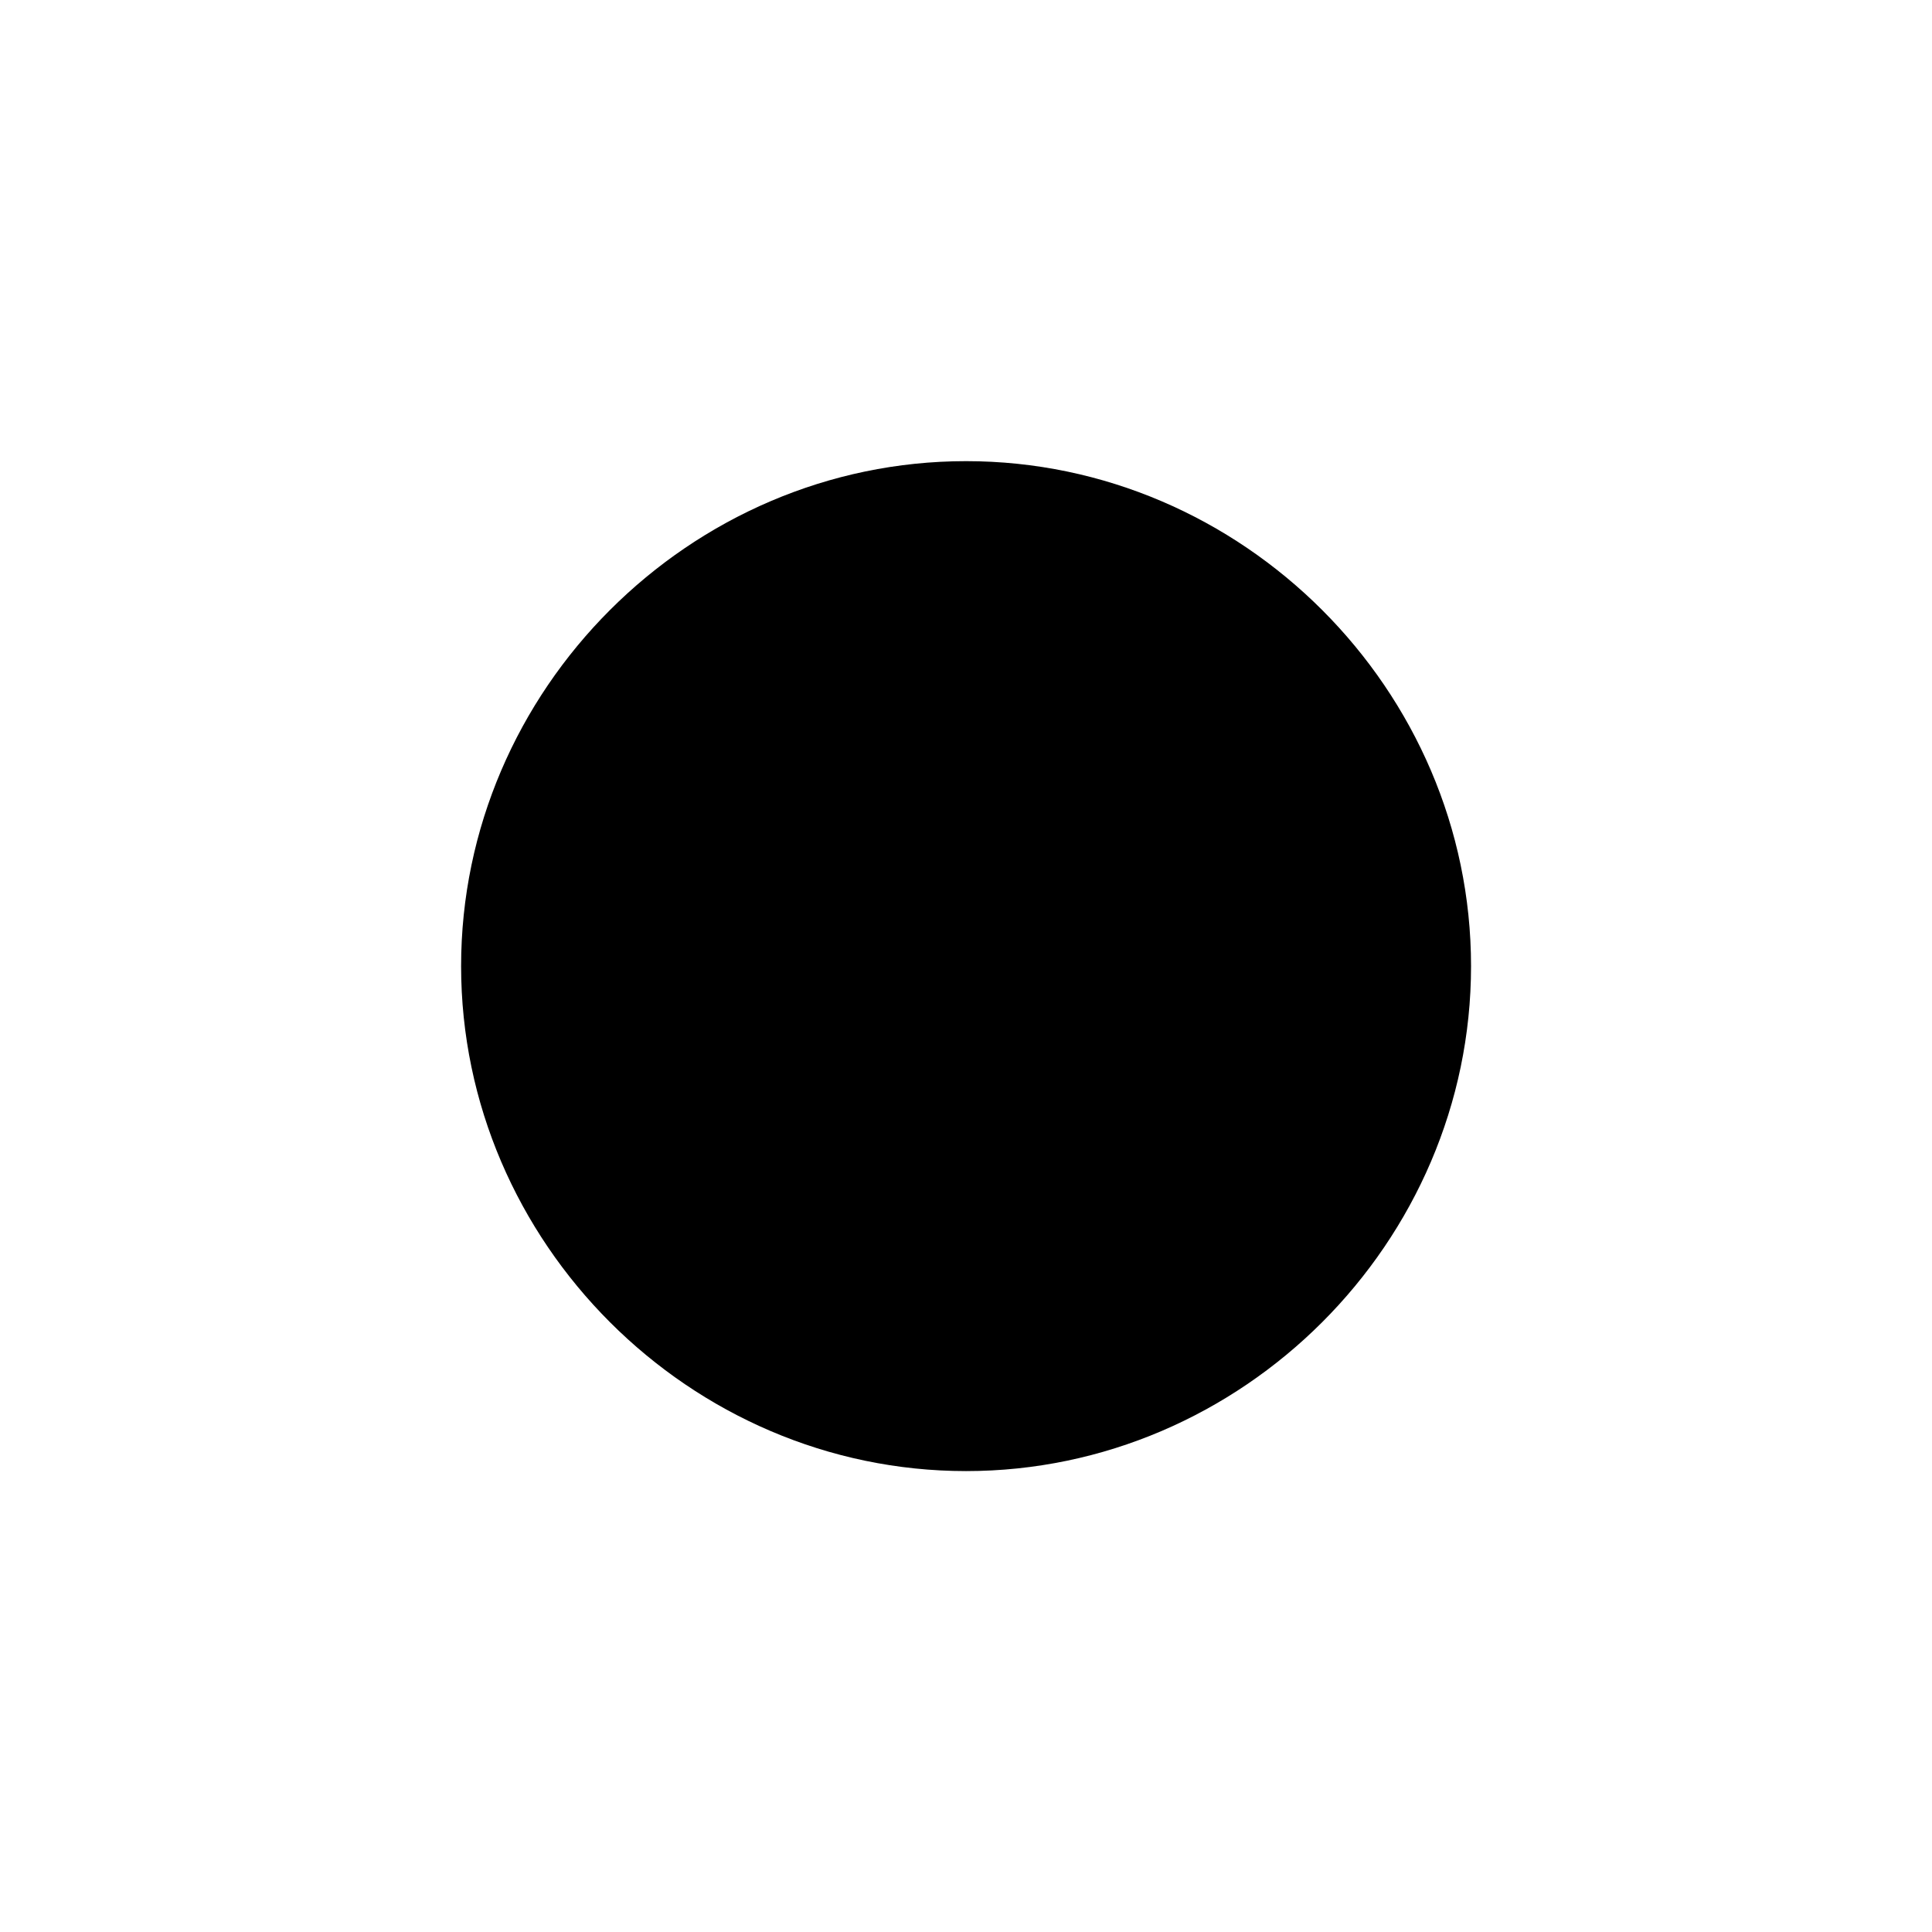 <svg xmlns="http://www.w3.org/2000/svg" xmlns:xlink="http://www.w3.org/1999/xlink" xmlns:inkscape="http://www.inkscape.org/namespaces/inkscape" version="1.1" width="3.876" height="3.876" viewBox="0 0 4.19 4.19">
<defs>
<clipPath id="clip_1">
<path transform="matrix(1,0,0,-1,-101.206,647.56)" d="M101.206 643.37H105.396V647.56H101.206Z" clip-rule="evenodd"/>
</clipPath>
<path id="font_2_2" d="M.192 .25C.192 .279 .168 .303 .139 .303 .11 .303 .086 .279 .086 .25 .086 .221 .11 .197 .139 .197 .168 .197 .192 .221 .192 .25Z"/>
</defs>
<g clip-path="url(#clip_1)">
<use data-text="&#x00b7;" xlink:href="#font_2_2" transform="matrix(20.663,0,0,-20.663,-.777,7.261)"/>
</g>
</svg>
